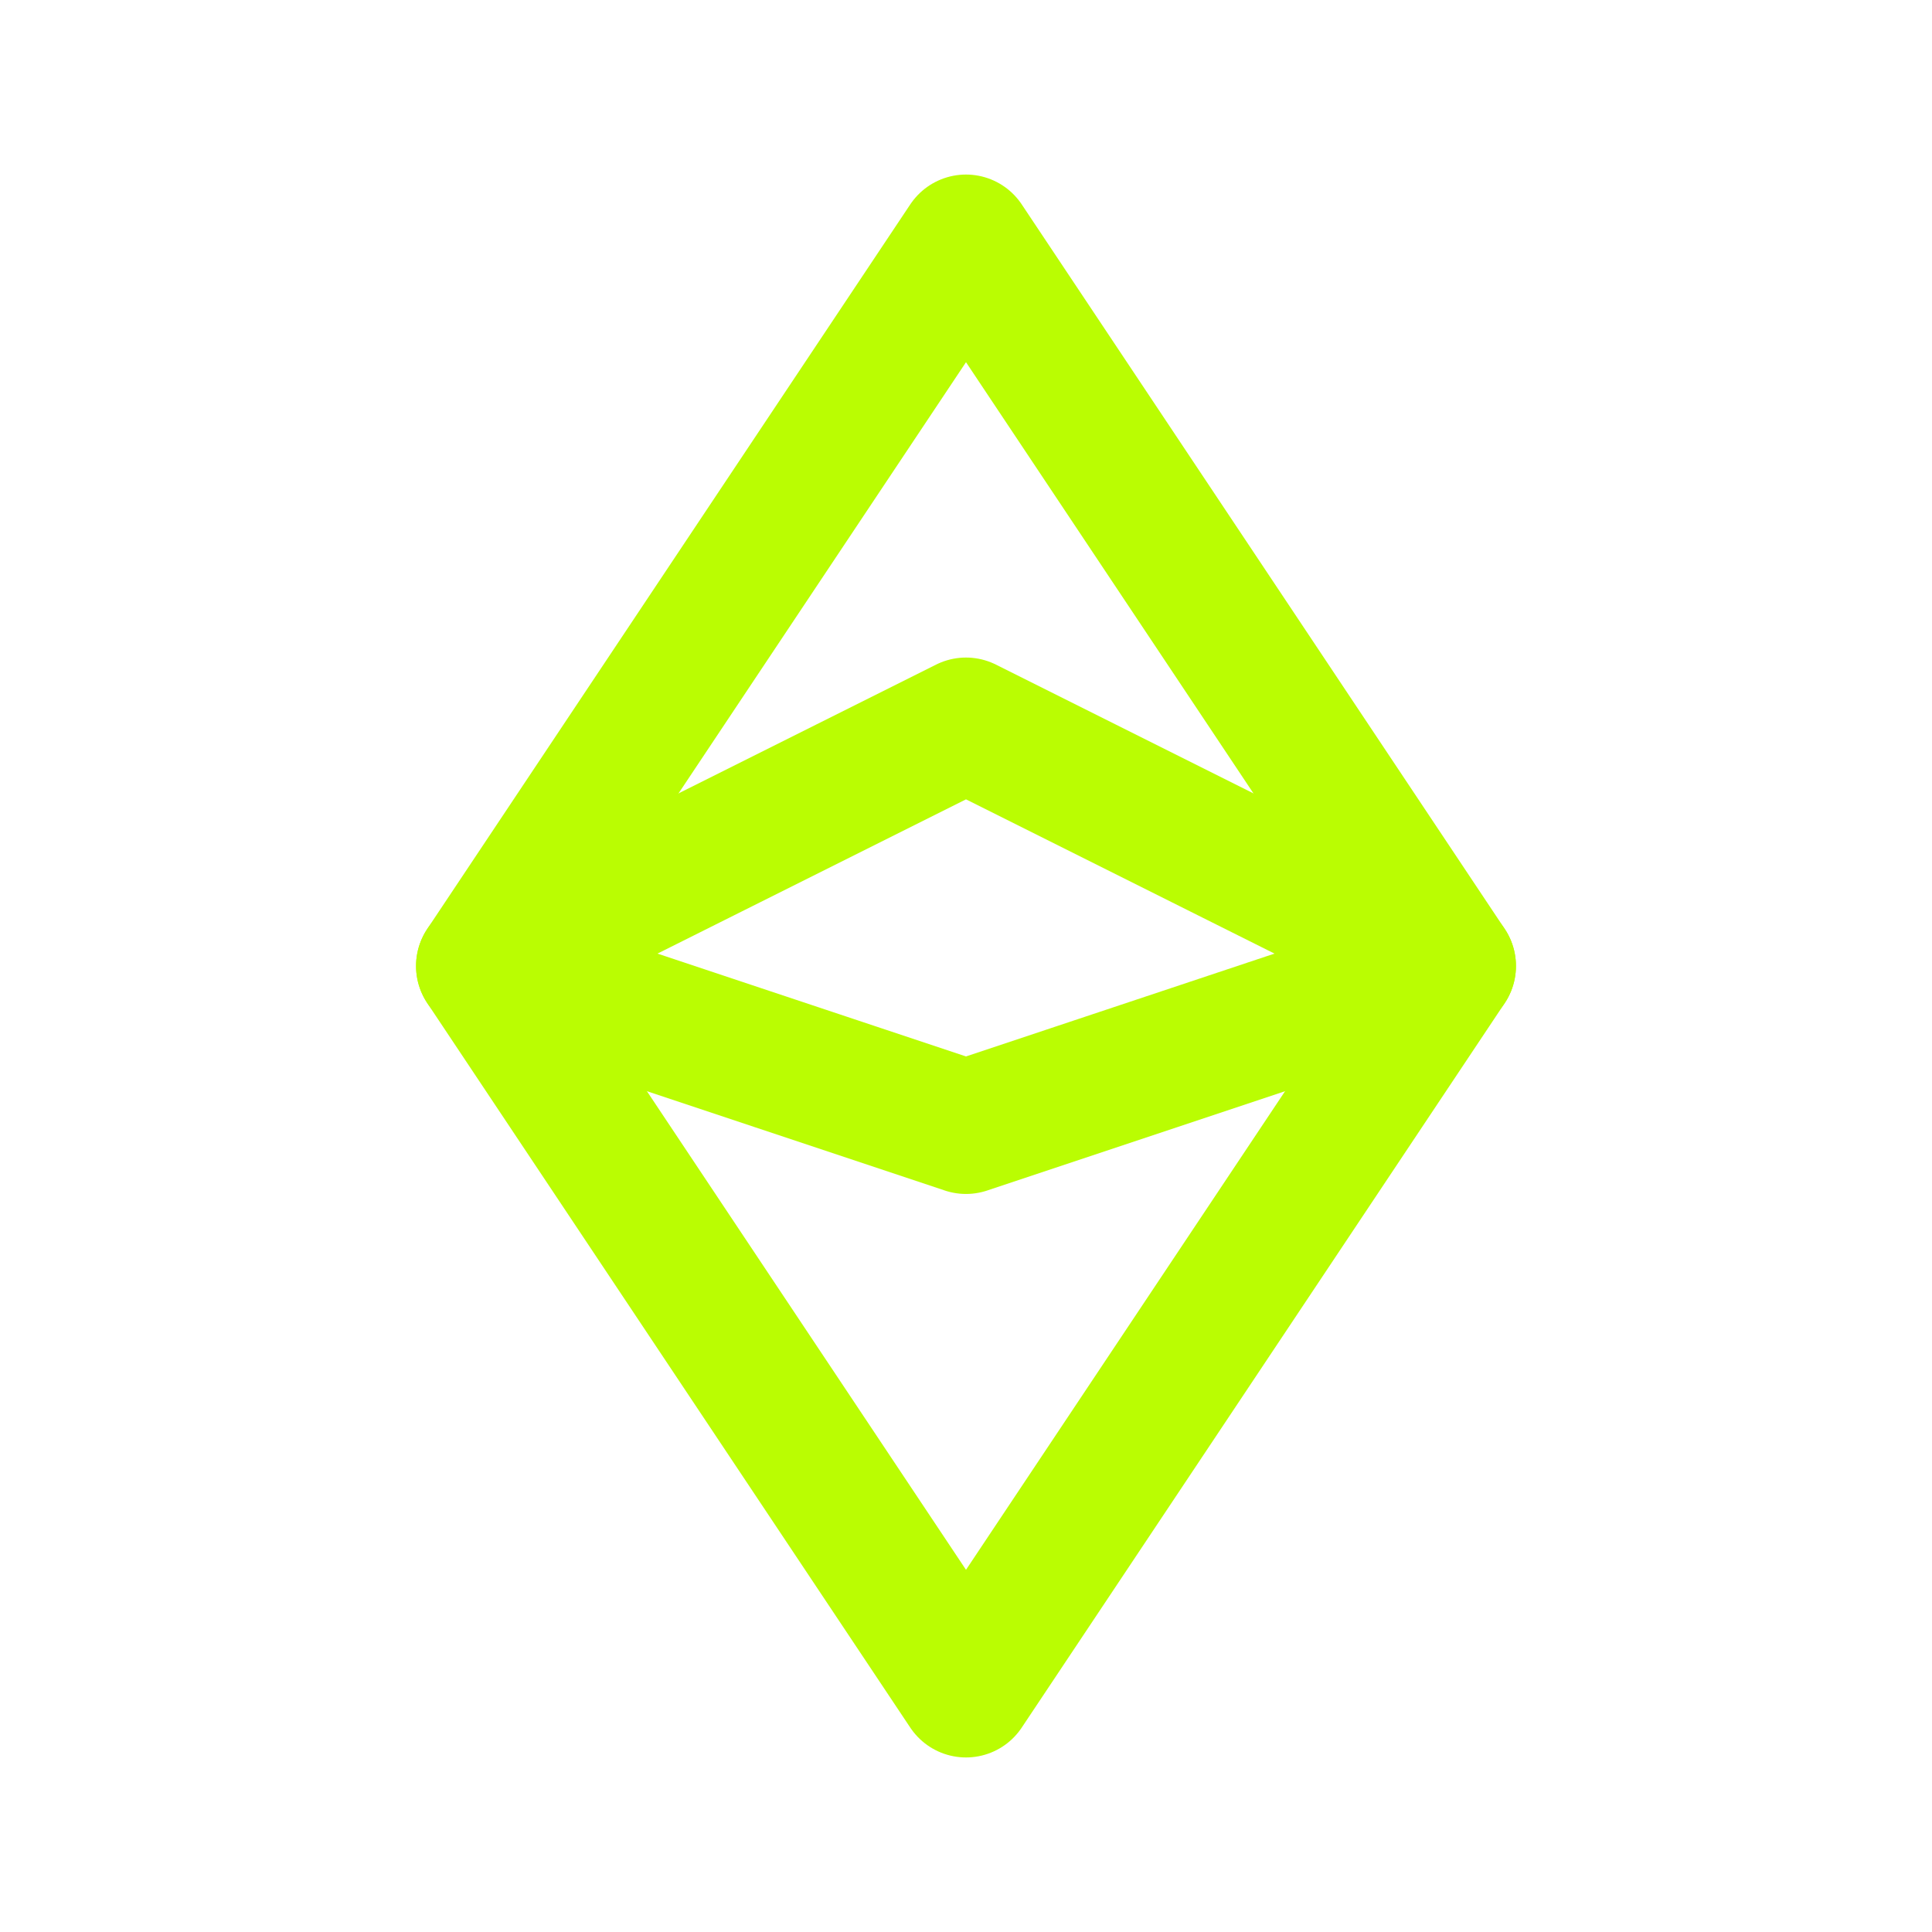 <svg width="101" height="101" viewBox="0 0 101 101" fill="none" xmlns="http://www.w3.org/2000/svg">
<path d="M25.25 50.5L50.5 12.625L75.75 50.5L50.5 88.375L25.25 50.5Z" stroke="#BAFD02" stroke-width="7" stroke-linecap="round" stroke-linejoin="round"/>
<path d="M25.25 50.5L50.5 37.875L75.75 50.5L50.5 58.917L25.25 50.5Z" stroke="#BAFD02" stroke-width="7" stroke-linecap="round" stroke-linejoin="round"/>
</svg>
